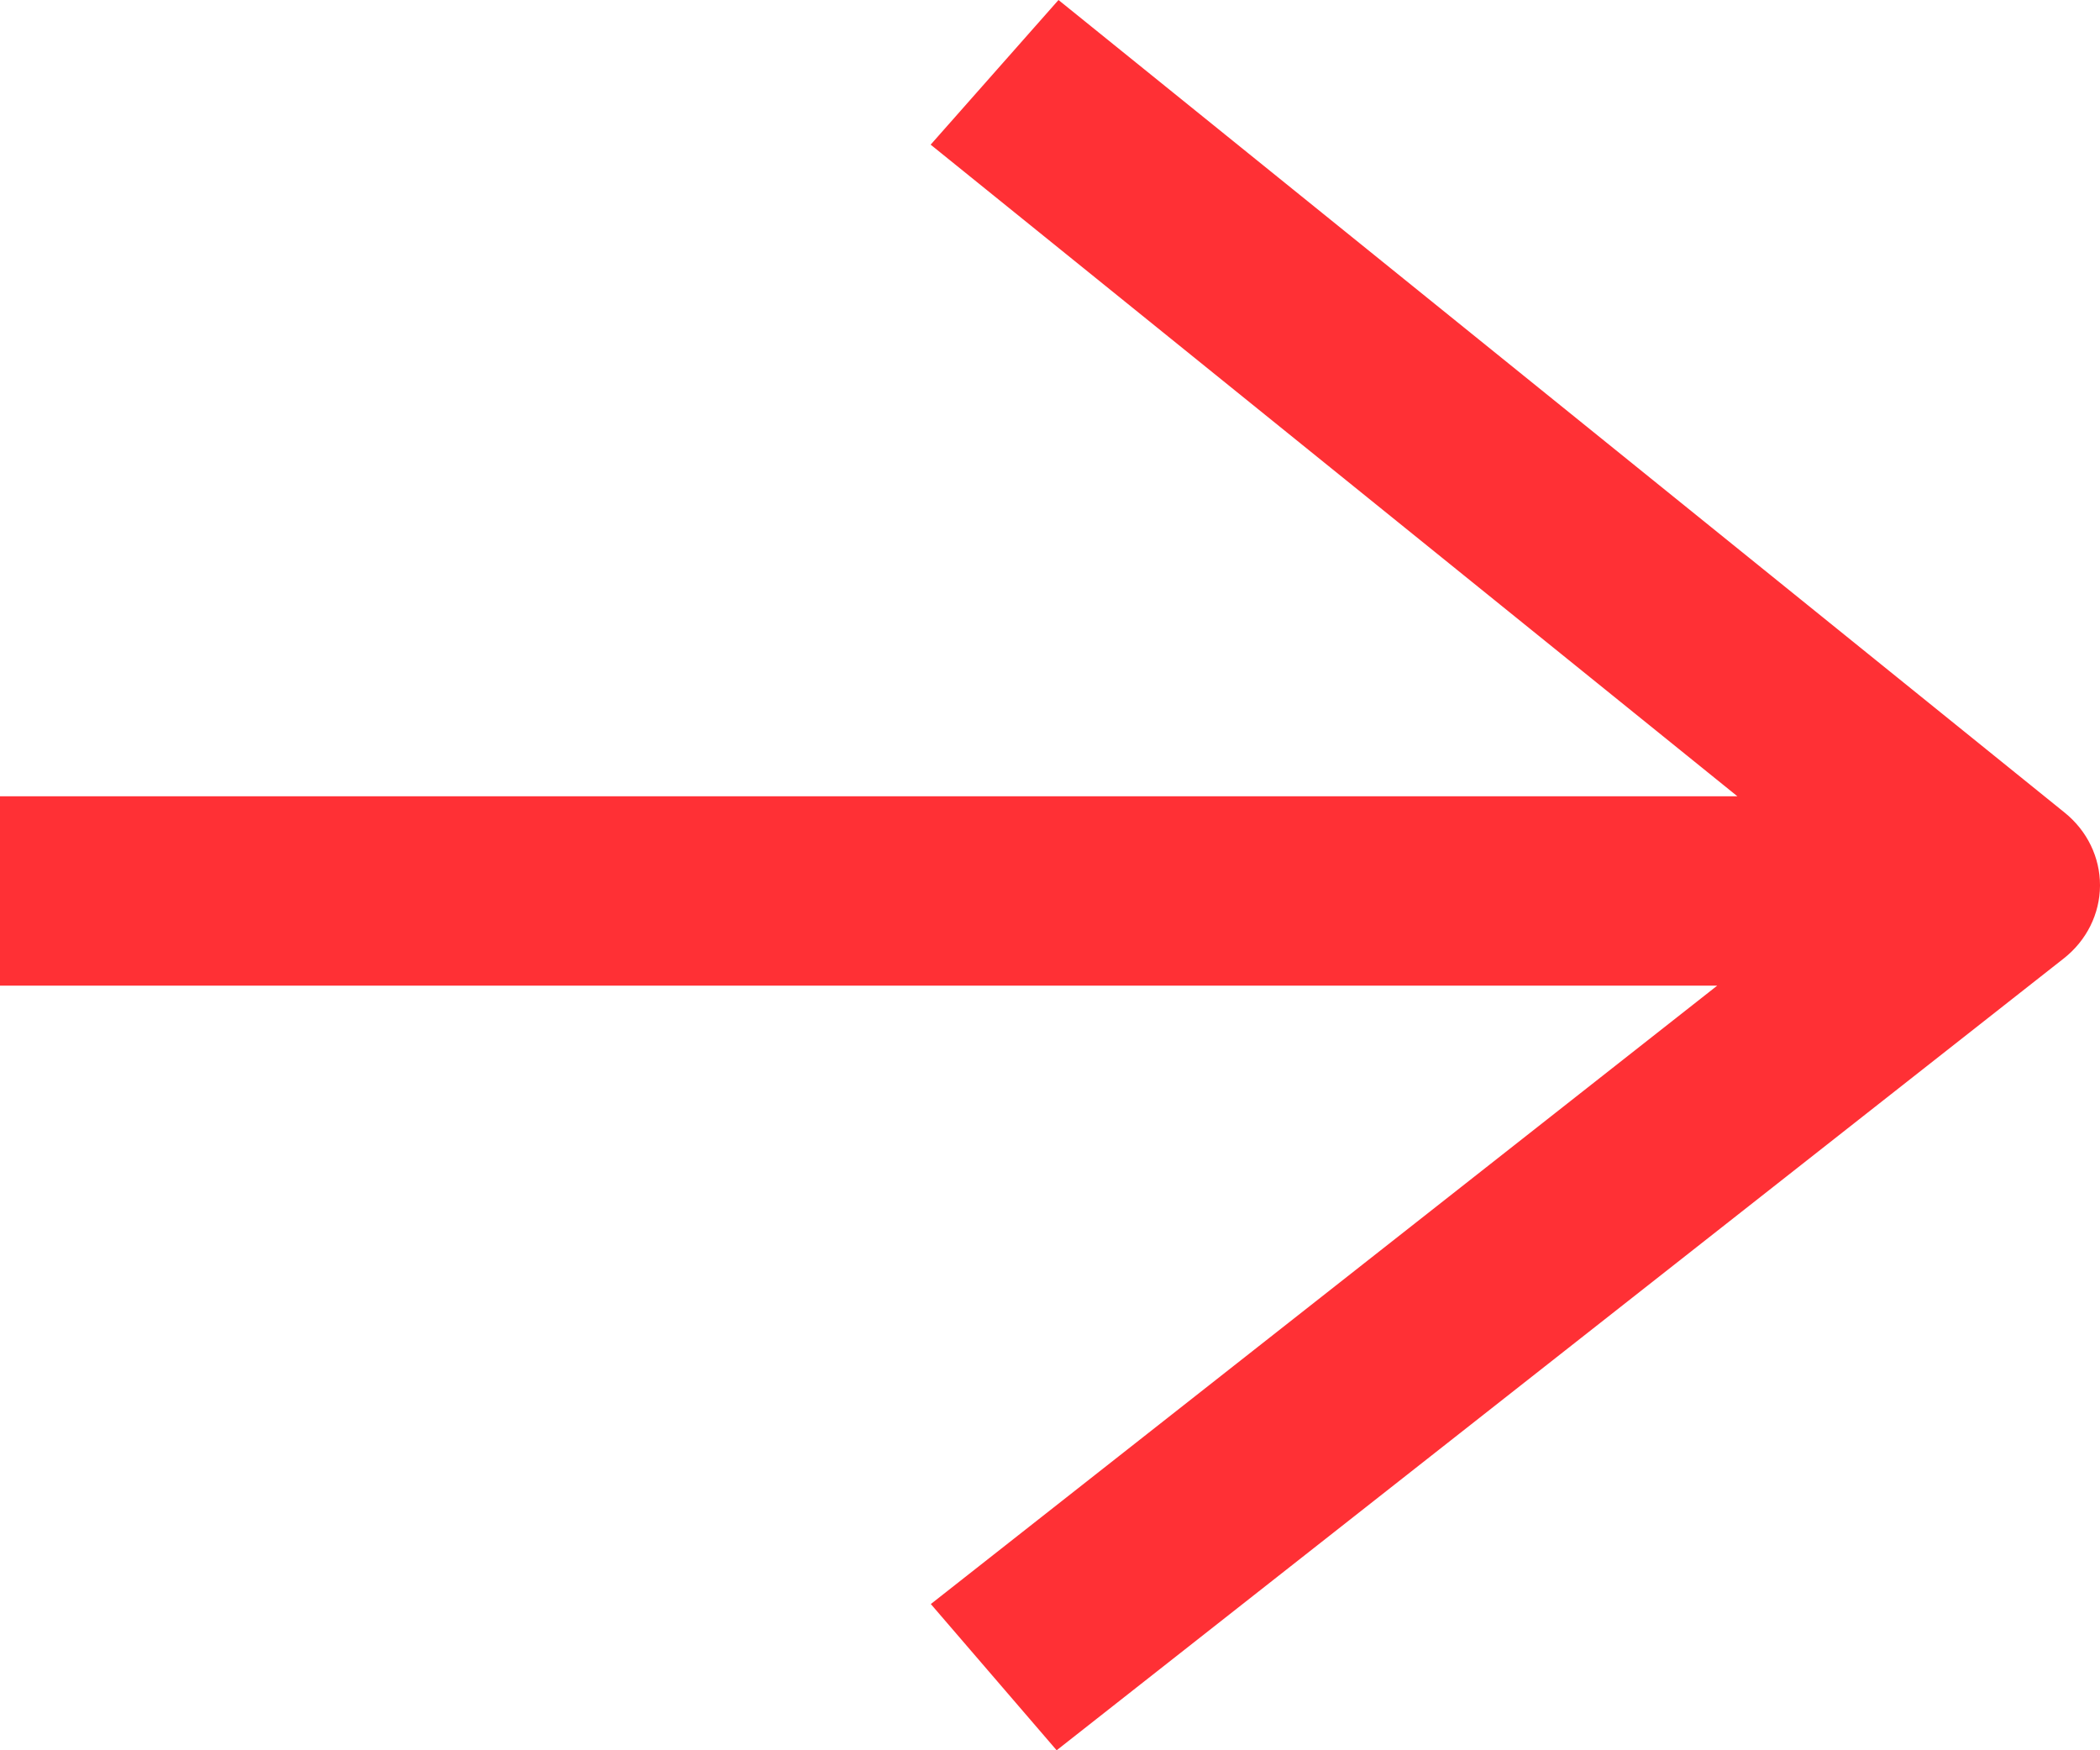 <svg width="24" height="20" viewBox="0 0 24 20" fill="none" xmlns="http://www.w3.org/2000/svg">
<path d="M-4.92334e-07 11.263L19.625 11.263L10.638 18.329L12.076 20L23.587 10.951C23.846 10.747 23.998 10.443 24 10.122C24 10.12 24 10.117 24 10.115C24 9.796 23.853 9.494 23.599 9.288L12.097 -5.20297e-07L10.636 1.653L19.856 9.099L-3.97739e-07 9.099L-4.92334e-07 11.263Z" fill="#FF3035"/>
</svg>
